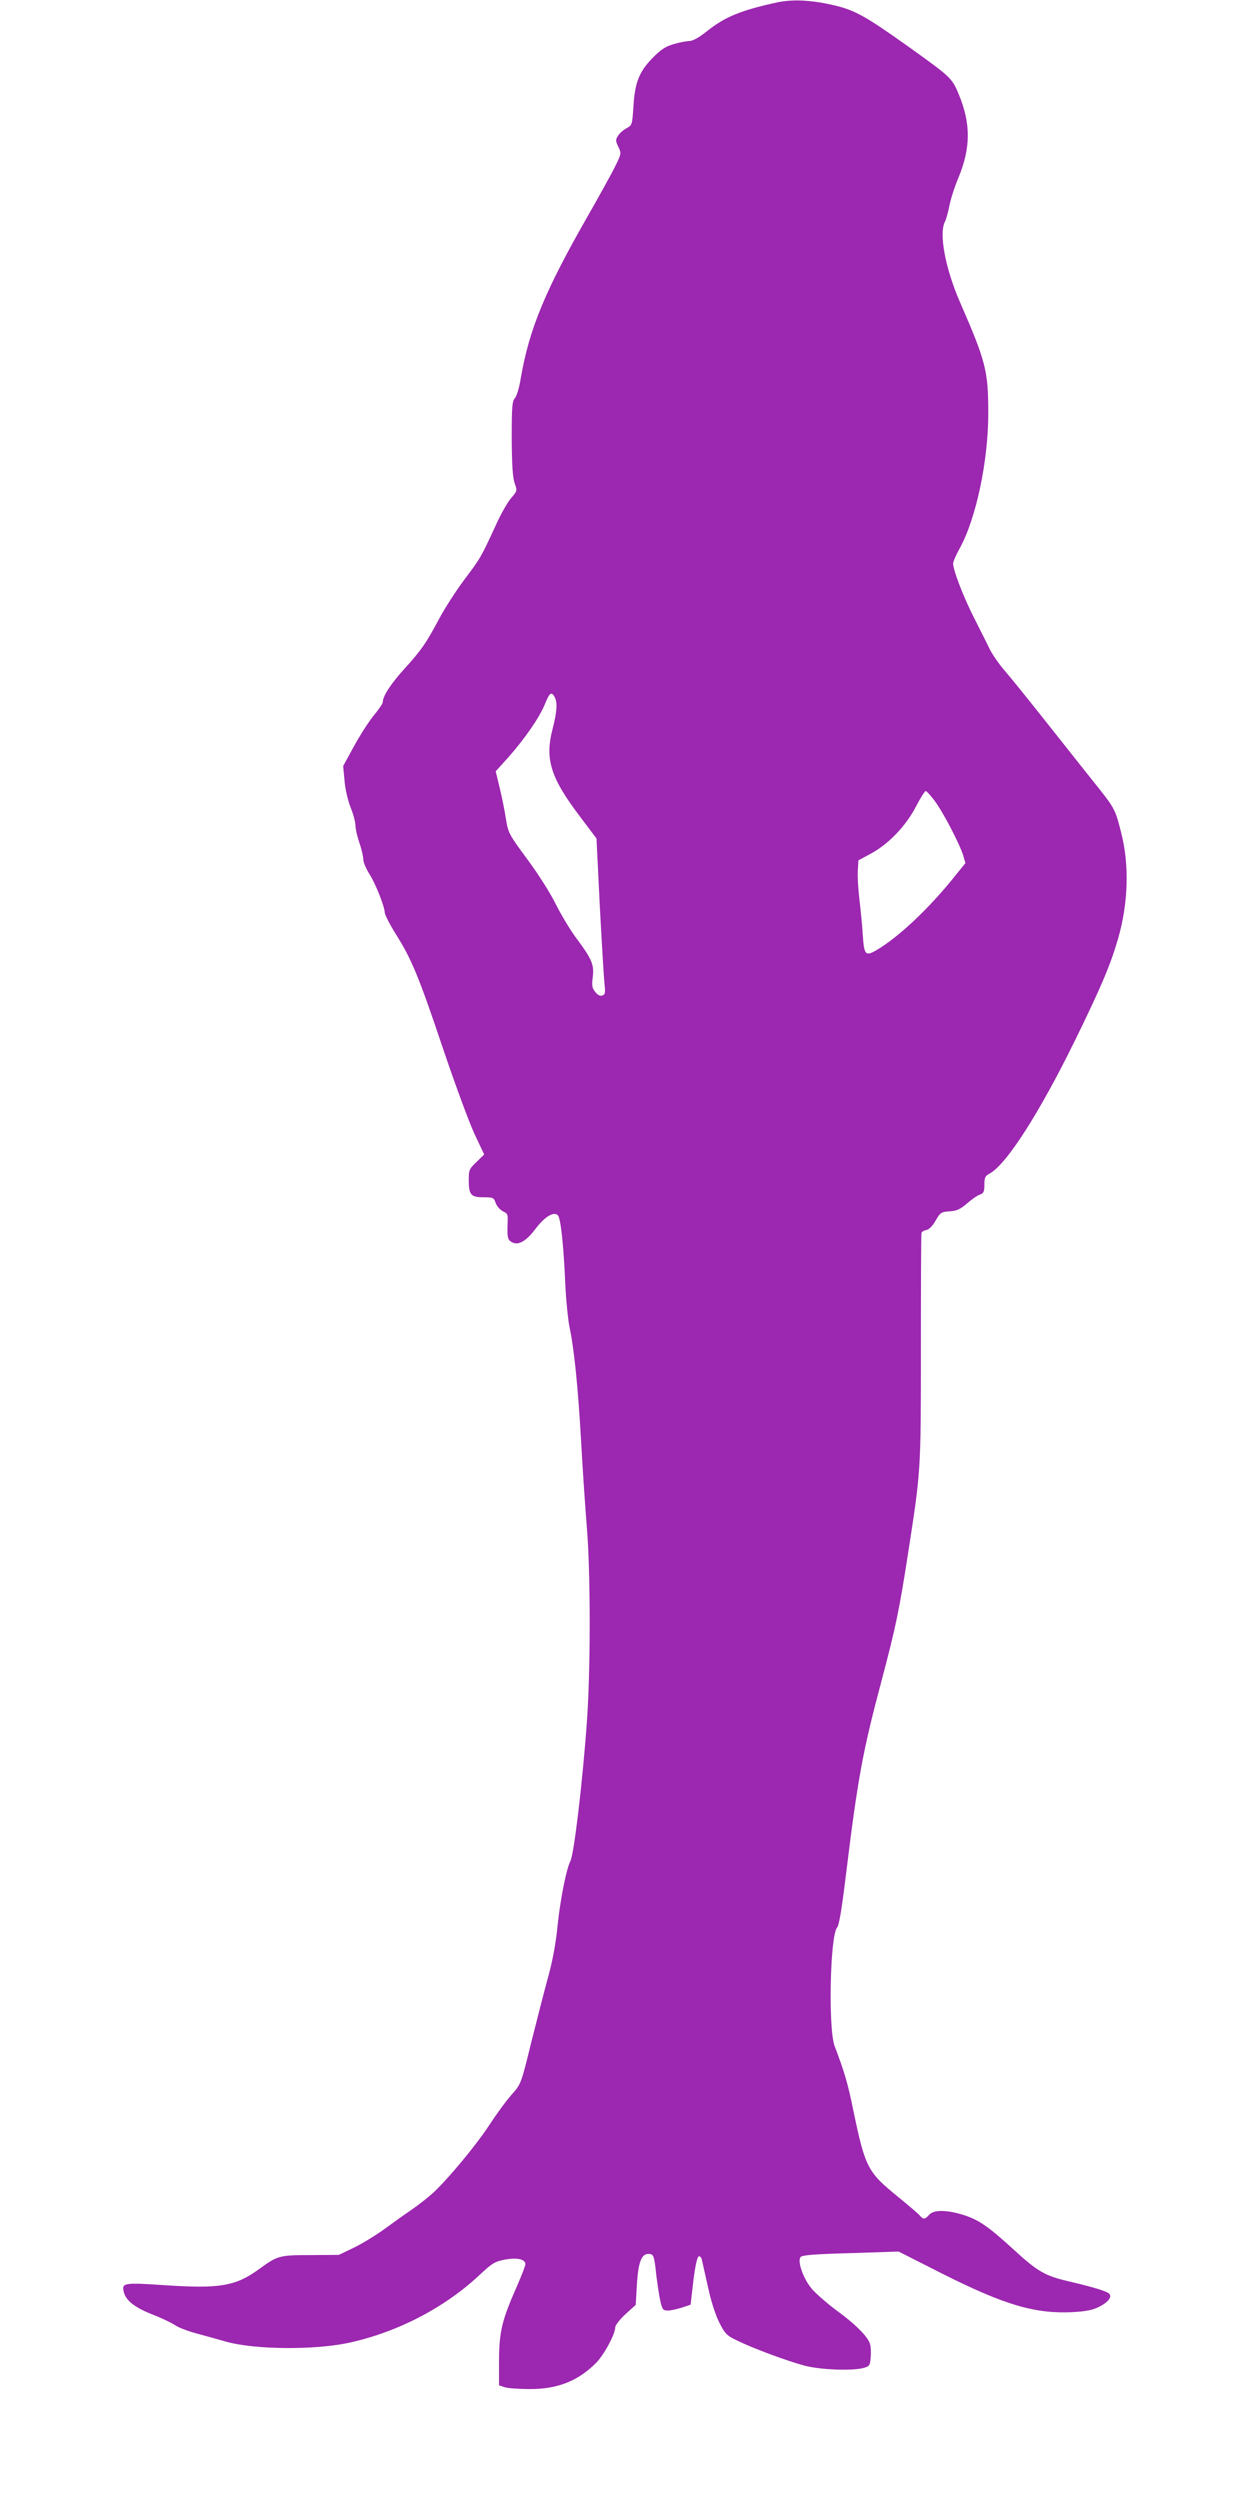 <?xml version="1.0" standalone="no"?>
<!DOCTYPE svg PUBLIC "-//W3C//DTD SVG 20010904//EN"
 "http://www.w3.org/TR/2001/REC-SVG-20010904/DTD/svg10.dtd">
<svg version="1.0" xmlns="http://www.w3.org/2000/svg"
 width="640pt" height="1280pt" viewBox="0 0 640 1280"
 preserveAspectRatio="xMidYMid meet">
<g transform="translate(0,1280) scale(0.1,-0.1)"
fill="#9c27b0" stroke="none">
<path d="M3980 12788 c-188 -41 -270 -75 -362 -149 -39 -31 -71 -49 -88 -49
-14 0 -51 -7 -81 -16 -42 -12 -66 -28 -109 -72 -69 -71 -90 -127 -97 -250 -6
-90 -7 -93 -34 -108 -16 -8 -36 -25 -44 -38 -14 -21 -14 -27 1 -58 16 -34 16
-35 -21 -109 -21 -41 -81 -150 -135 -244 -219 -383 -300 -578 -344 -833 -7
-46 -21 -91 -30 -101 -14 -15 -16 -47 -16 -207 1 -136 5 -200 15 -228 14 -39
13 -40 -17 -75 -18 -20 -54 -83 -80 -141 -75 -163 -78 -168 -160 -277 -42 -56
-100 -146 -129 -200 -68 -128 -93 -163 -179 -258 -69 -76 -110 -139 -110 -169
0 -8 -20 -37 -43 -65 -24 -28 -70 -99 -102 -157 l-58 -106 7 -75 c3 -42 17
-101 31 -137 14 -34 25 -76 25 -93 0 -16 9 -56 20 -88 11 -32 20 -70 20 -85 0
-14 14 -48 32 -76 32 -51 77 -165 78 -197 0 -10 26 -61 58 -112 80 -127 118
-219 243 -592 60 -177 131 -370 158 -428 l50 -106 -39 -38 c-37 -35 -40 -42
-40 -90 0 -78 10 -91 74 -91 51 0 55 -2 64 -30 6 -16 23 -35 37 -42 24 -11 26
-17 24 -57 -3 -76 0 -90 22 -101 32 -18 72 4 119 66 48 64 95 93 116 72 15
-14 30 -154 39 -368 4 -74 13 -164 20 -200 24 -112 44 -304 60 -585 8 -148 22
-351 30 -450 19 -234 19 -723 0 -988 -22 -310 -66 -681 -85 -717 -20 -38 -51
-193 -65 -327 -8 -87 -26 -184 -48 -263 -19 -69 -58 -221 -87 -337 -52 -212
-52 -213 -100 -267 -27 -30 -78 -100 -114 -155 -67 -103 -209 -274 -287 -347
-24 -22 -73 -61 -109 -86 -36 -24 -101 -71 -145 -103 -44 -32 -114 -74 -155
-94 l-75 -36 -145 -1 c-159 0 -169 -3 -261 -70 -123 -90 -203 -103 -489 -84
-207 14 -218 12 -206 -36 11 -43 55 -78 146 -114 47 -18 98 -43 115 -54 16
-12 66 -31 110 -43 44 -12 114 -31 155 -43 144 -40 445 -43 622 -6 248 53 491
178 671 346 67 63 81 71 133 81 62 11 104 2 104 -24 0 -8 -20 -59 -44 -114
-76 -172 -90 -230 -91 -377 l0 -129 30 -10 c17 -5 73 -9 125 -9 142 -1 248 40
341 133 41 41 99 148 99 183 0 11 24 41 52 67 l53 48 6 106 c7 112 23 155 59
155 26 0 30 -8 40 -107 6 -48 15 -109 21 -135 10 -43 14 -48 38 -48 15 0 48 7
72 15 l45 15 14 122 c9 75 20 123 27 125 7 3 15 -6 17 -19 3 -13 17 -75 31
-138 14 -67 38 -142 57 -180 30 -59 38 -68 93 -94 84 -41 254 -104 344 -128
82 -22 251 -28 306 -11 27 8 30 14 33 53 2 24 1 54 -3 67 -9 36 -71 100 -167
170 -48 35 -105 85 -128 110 -46 52 -79 145 -61 167 8 10 74 15 257 20 l245 8
227 -115 c319 -160 473 -205 667 -195 65 4 102 11 132 27 48 24 70 53 50 69
-16 13 -92 35 -207 62 -120 28 -158 50 -281 163 -128 117 -178 152 -258 177
-84 26 -151 27 -174 0 -21 -24 -30 -25 -48 -3 -8 9 -58 52 -112 96 -154 125
-167 149 -227 437 -28 139 -45 198 -97 335 -33 89 -23 566 13 606 10 11 24 95
44 260 62 507 87 642 185 1009 70 265 89 353 134 645 66 425 66 419 66 1050 0
319 1 585 3 592 1 6 12 13 24 15 14 2 32 20 48 48 24 42 29 45 72 48 37 2 55
11 90 41 24 21 53 41 66 45 18 6 22 15 22 50 0 36 4 45 26 57 86 45 255 309
439 684 133 272 180 383 219 517 53 182 59 381 16 546 -28 113 -34 125 -115
227 -40 50 -152 191 -250 315 -98 124 -201 252 -230 285 -29 33 -63 83 -77
110 -13 28 -50 100 -80 160 -54 106 -108 245 -108 280 0 9 15 44 34 78 83 150
146 446 146 690 0 218 -12 265 -144 568 -77 176 -110 356 -77 416 6 13 16 49
22 80 6 32 26 95 45 140 65 157 65 279 3 430 -35 84 -40 88 -259 245 -225 160
-276 188 -393 214 -107 24 -202 28 -277 12z m-1140 -3557 c15 -29 12 -74 -11
-164 -40 -155 -10 -250 143 -451 l82 -109 17 -346 c10 -190 21 -370 24 -399 5
-44 4 -53 -11 -59 -11 -4 -24 2 -36 18 -16 19 -19 32 -13 77 8 63 -5 93 -89
205 -29 40 -74 115 -100 167 -25 52 -90 155 -145 229 -96 130 -99 136 -111
210 -6 42 -21 113 -32 159 l-20 83 66 73 c83 94 158 202 186 271 24 59 33 66
50 36z m1946 -532 c45 -61 127 -220 145 -277 l12 -41 -59 -73 c-131 -163 -285
-307 -395 -372 -59 -34 -65 -27 -72 84 -3 47 -11 127 -17 177 -6 51 -10 116
-8 145 l3 53 65 35 c90 49 177 140 229 239 23 45 46 81 51 81 4 0 25 -23 46
-51z"/>
</g>
</svg>
